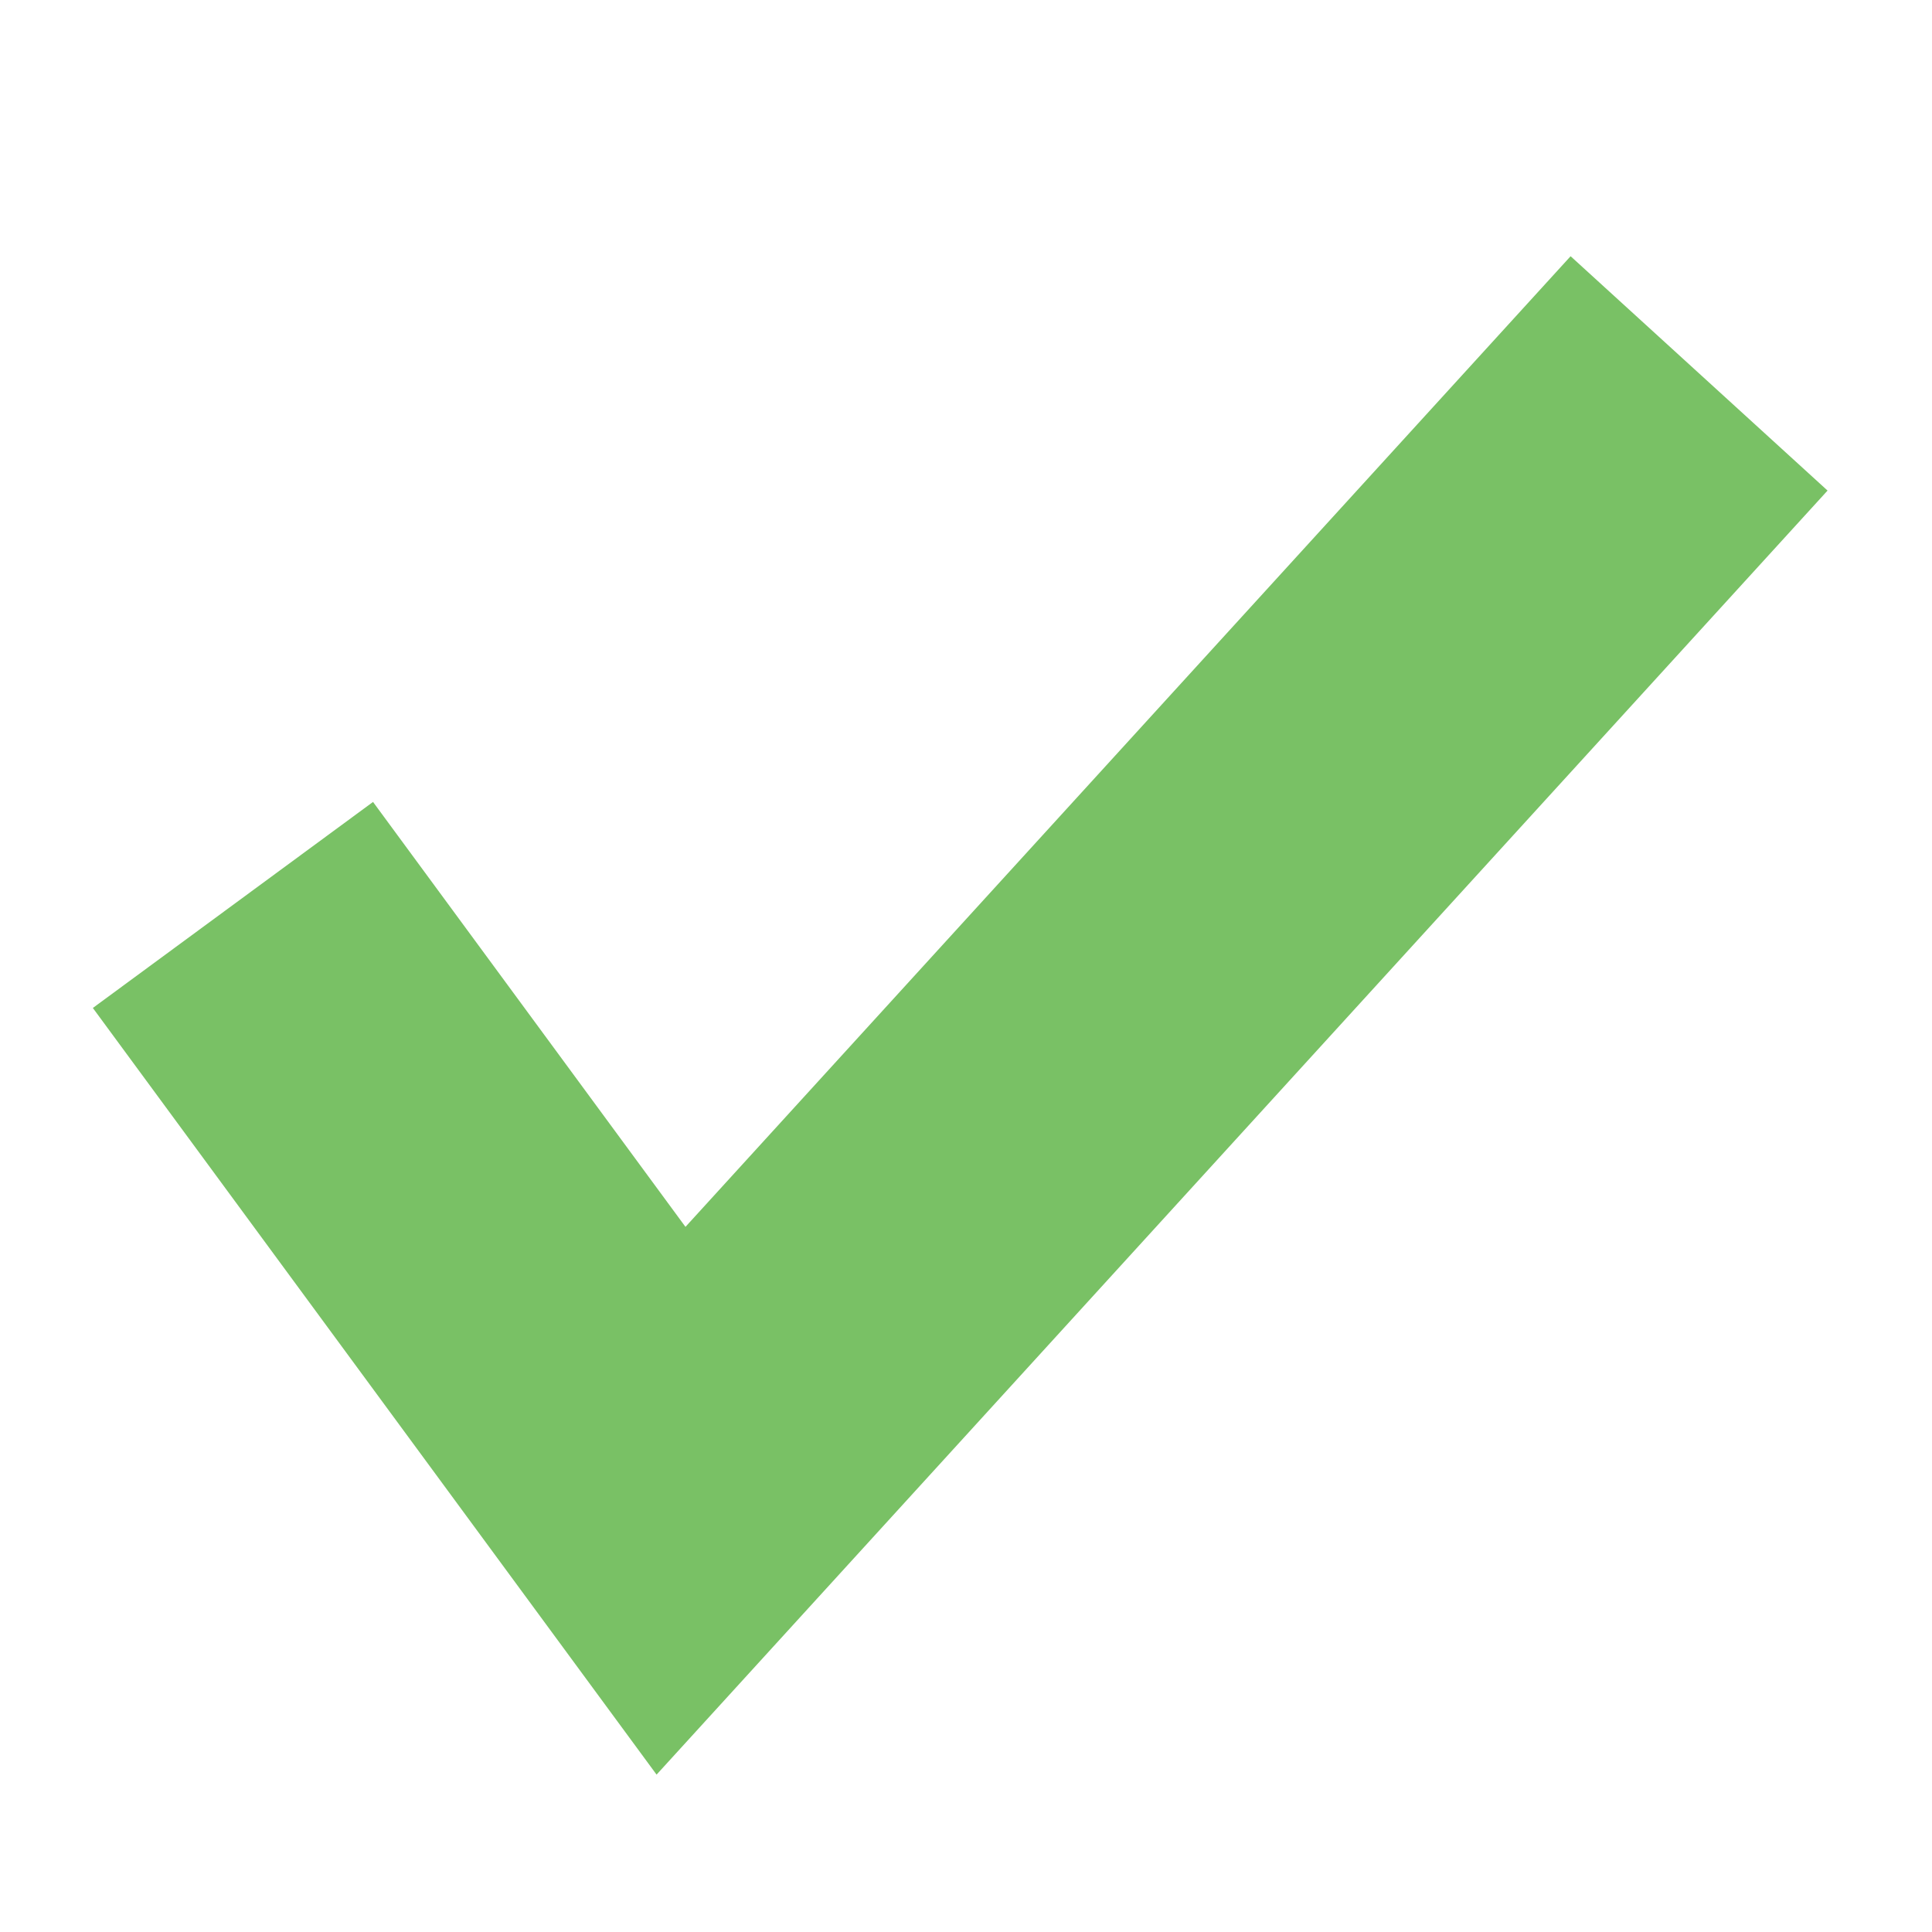 <?xml version="1.0" encoding="UTF-8"?> <svg xmlns="http://www.w3.org/2000/svg" xmlns:xlink="http://www.w3.org/1999/xlink" version="1.1" id="Слой_1" x="0px" y="0px" viewBox="0 0 500 500" style="enable-background:new 0 0 500 500;" xml:space="preserve"> <style type="text/css"> .st0{fill:#79C165;} </style> <polygon class="st0" points="169.92,459.27 24.03,260.86 96.54,207.54 177.4,317.51 406.47,66.31 472.97,126.96 "></polygon> </svg> 